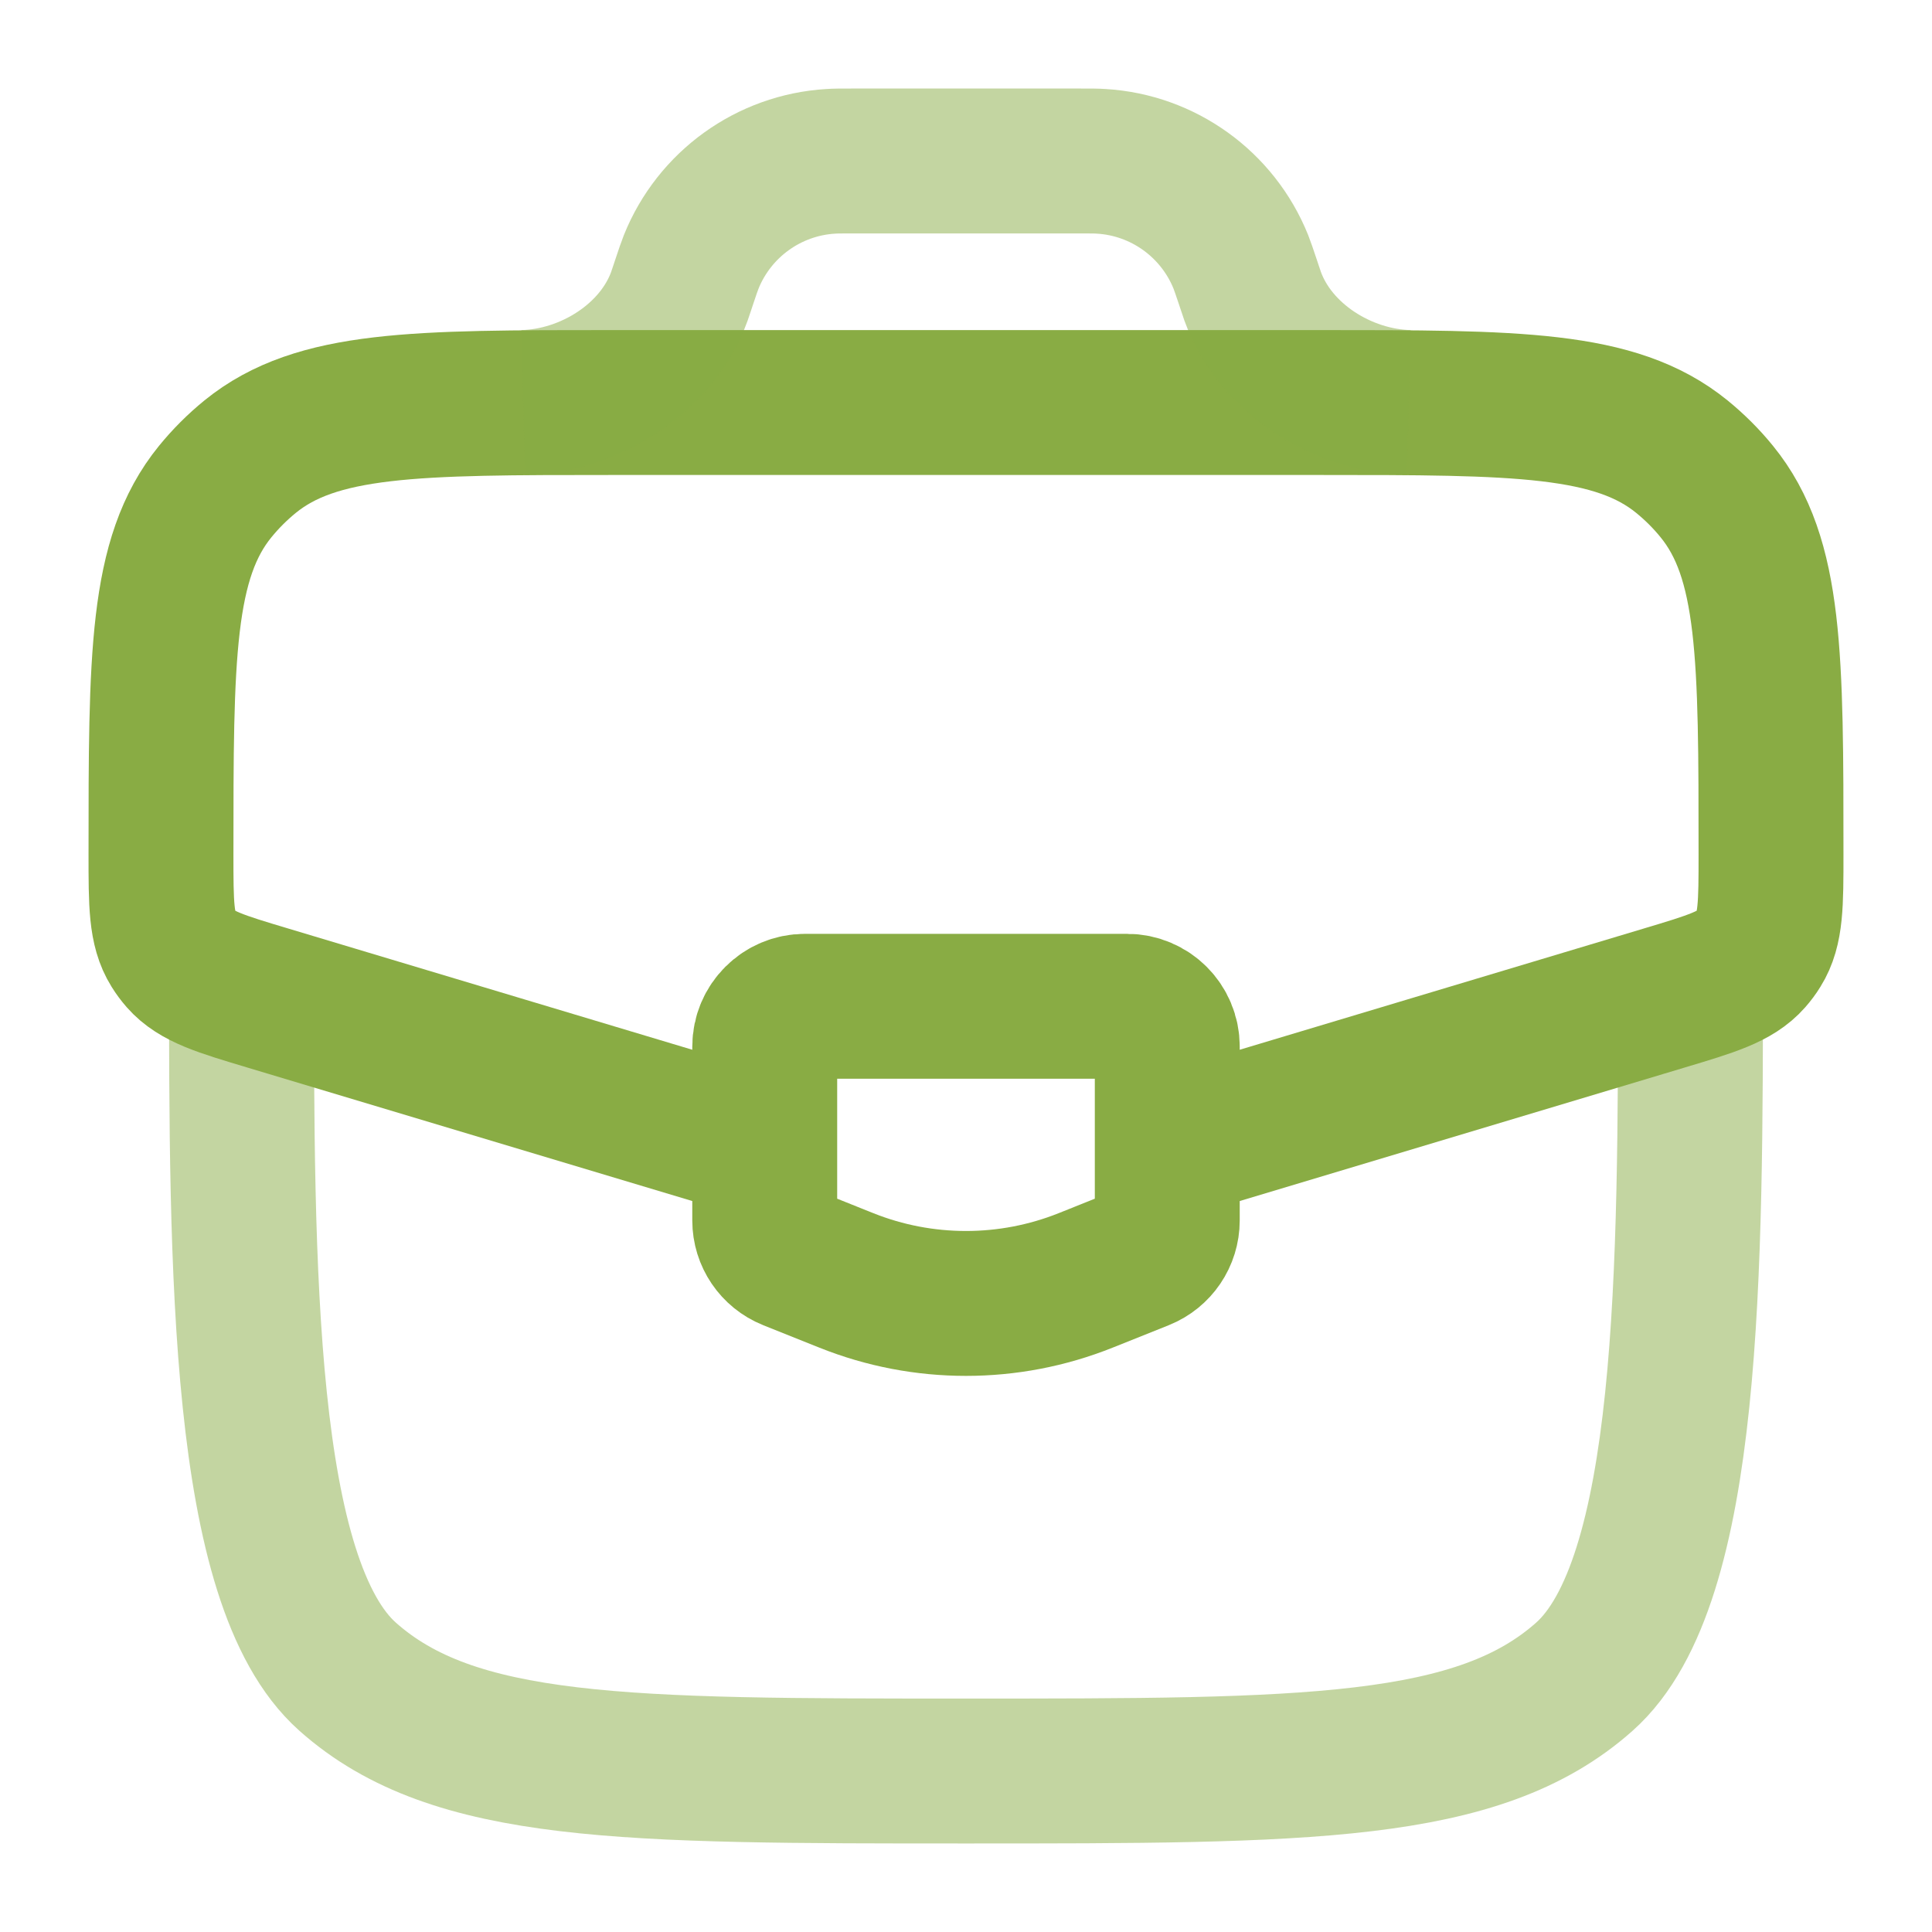 <svg width="40" height="40" viewBox="0 0 40 40" fill="none" xmlns="http://www.w3.org/2000/svg">
<path opacity="0.5" d="M5 20C5 26.285 5 32.761 7.197 34.714C9.393 36.667 12.929 36.667 20 36.667C27.071 36.667 30.607 36.667 32.803 34.714C35 32.761 35 26.285 35 20" stroke="#89AC44" stroke-width="3"/>
<path d="M24.434 23.67L34.446 20.666C35.438 20.369 35.935 20.22 36.25 19.863C36.311 19.793 36.367 19.719 36.415 19.64C36.667 19.236 36.667 18.718 36.667 17.682C36.667 13.598 36.667 11.556 35.545 10.178C35.33 9.913 35.087 9.671 34.822 9.455C33.444 8.334 31.402 8.334 27.319 8.334H12.681C8.598 8.334 6.556 8.334 5.178 9.455C4.913 9.671 4.671 9.913 4.455 10.178C3.333 11.556 3.333 13.598 3.333 17.682C3.333 18.718 3.333 19.236 3.585 19.64C3.634 19.719 3.689 19.793 3.75 19.863C4.065 20.22 4.561 20.369 5.554 20.666L15.566 23.67" stroke="#89AC44" stroke-width="3"/>
<path opacity="0.5" d="M10.833 8.334C12.206 8.299 13.599 7.425 14.066 6.134C14.08 6.094 14.095 6.05 14.124 5.962L14.167 5.833C14.237 5.623 14.273 5.517 14.31 5.423C14.79 4.229 15.916 3.417 17.201 3.34C17.302 3.333 17.413 3.333 17.636 3.333H22.365C22.587 3.333 22.699 3.333 22.799 3.34C24.085 3.417 25.21 4.229 25.691 5.423C25.728 5.517 25.763 5.623 25.834 5.833L25.877 5.962C25.906 6.05 25.921 6.094 25.935 6.134C26.402 7.425 27.794 8.299 29.167 8.334" stroke="#89AC44" stroke-width="3"/>
<path d="M23.333 20.834H16.667C16.206 20.834 15.833 21.207 15.833 21.667V25.269C15.833 25.61 16.041 25.916 16.357 26.043L17.524 26.51C19.113 27.145 20.887 27.145 22.476 26.51L23.643 26.043C23.959 25.916 24.167 25.61 24.167 25.269V21.667C24.167 21.207 23.794 20.834 23.333 20.834Z" stroke="#89AC44" stroke-width="3" stroke-linecap="round"/>
</svg>
